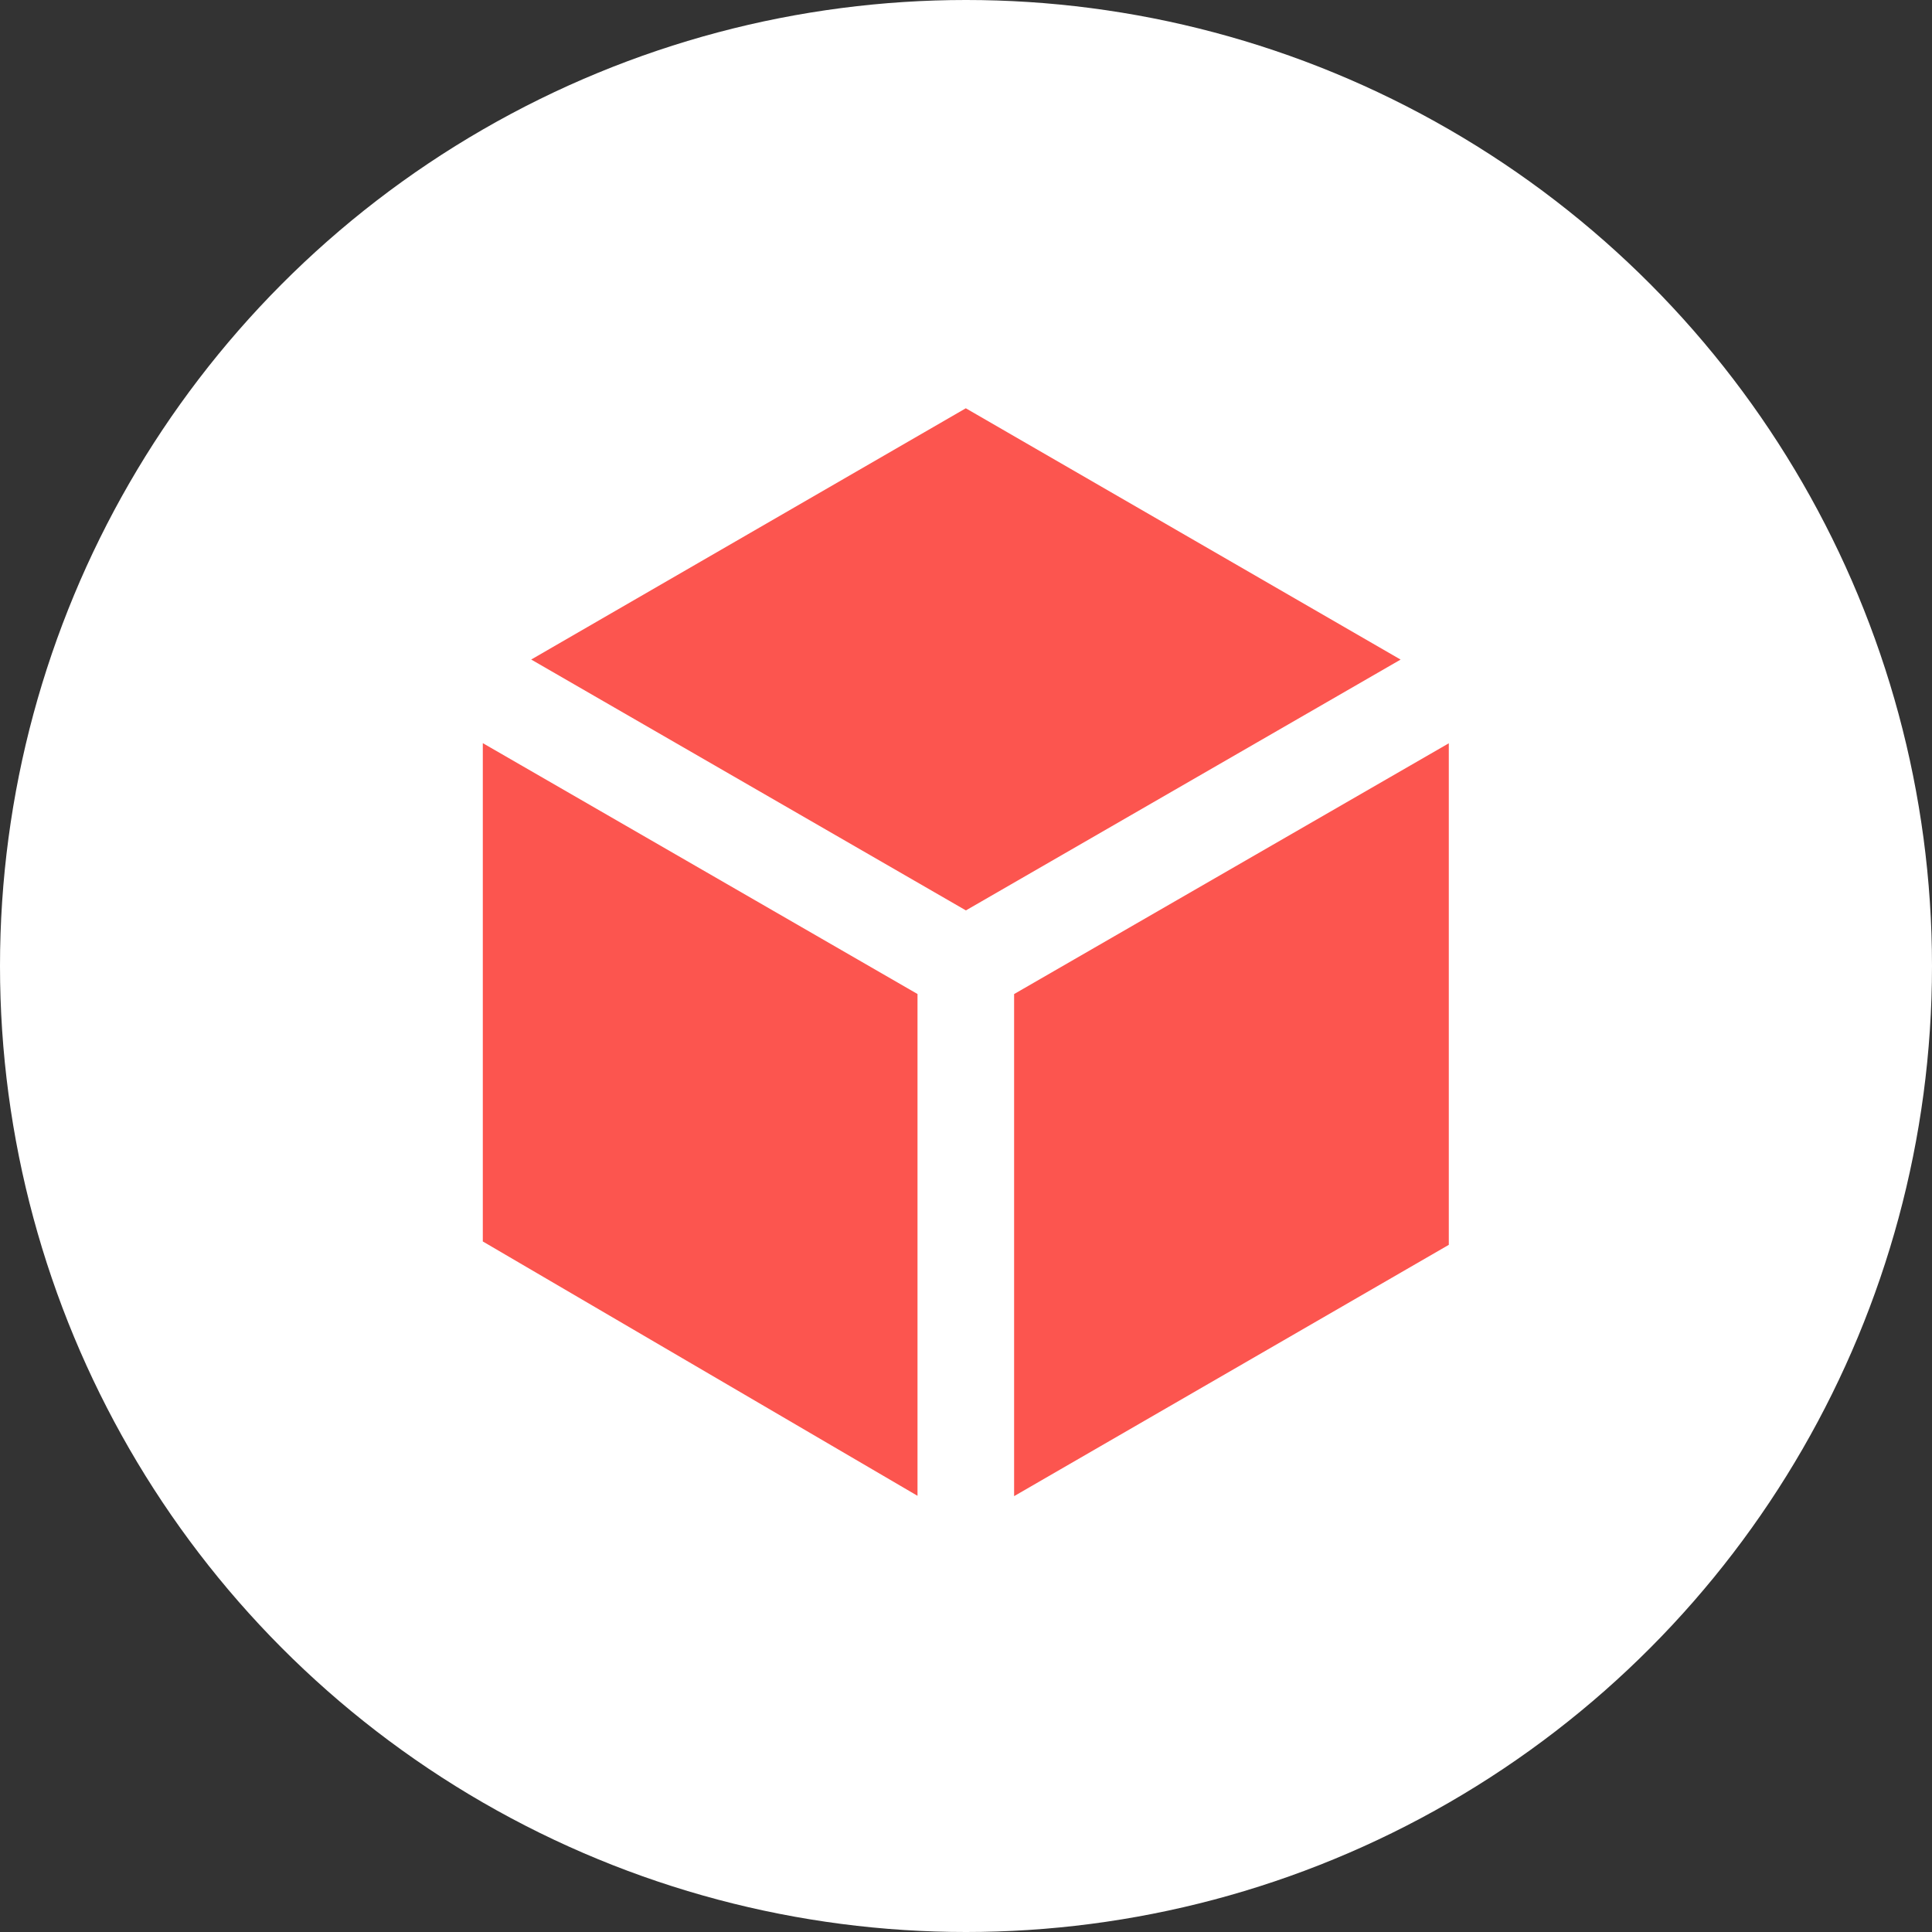 <svg width="40" height="40" viewBox="0 0 40 40" fill="none" xmlns="http://www.w3.org/2000/svg">
    <rect x="0" y="0" width="40" height="40" fill="#333333" stroke="none"/>
    <circle cx="20" cy="20" r="20" fill="white"/>
    <path d="M28.998 13.656L19.996 8.453L10.998 13.655L19.998 18.849L28.998 13.656ZM29.996 15.389L20.996 20.581V30.976L29.996 25.773V15.389ZM18.996 30.969V20.58L9.996 15.386V25.703L18.996 30.969Z" fill="#FC554F"/>
</svg>
